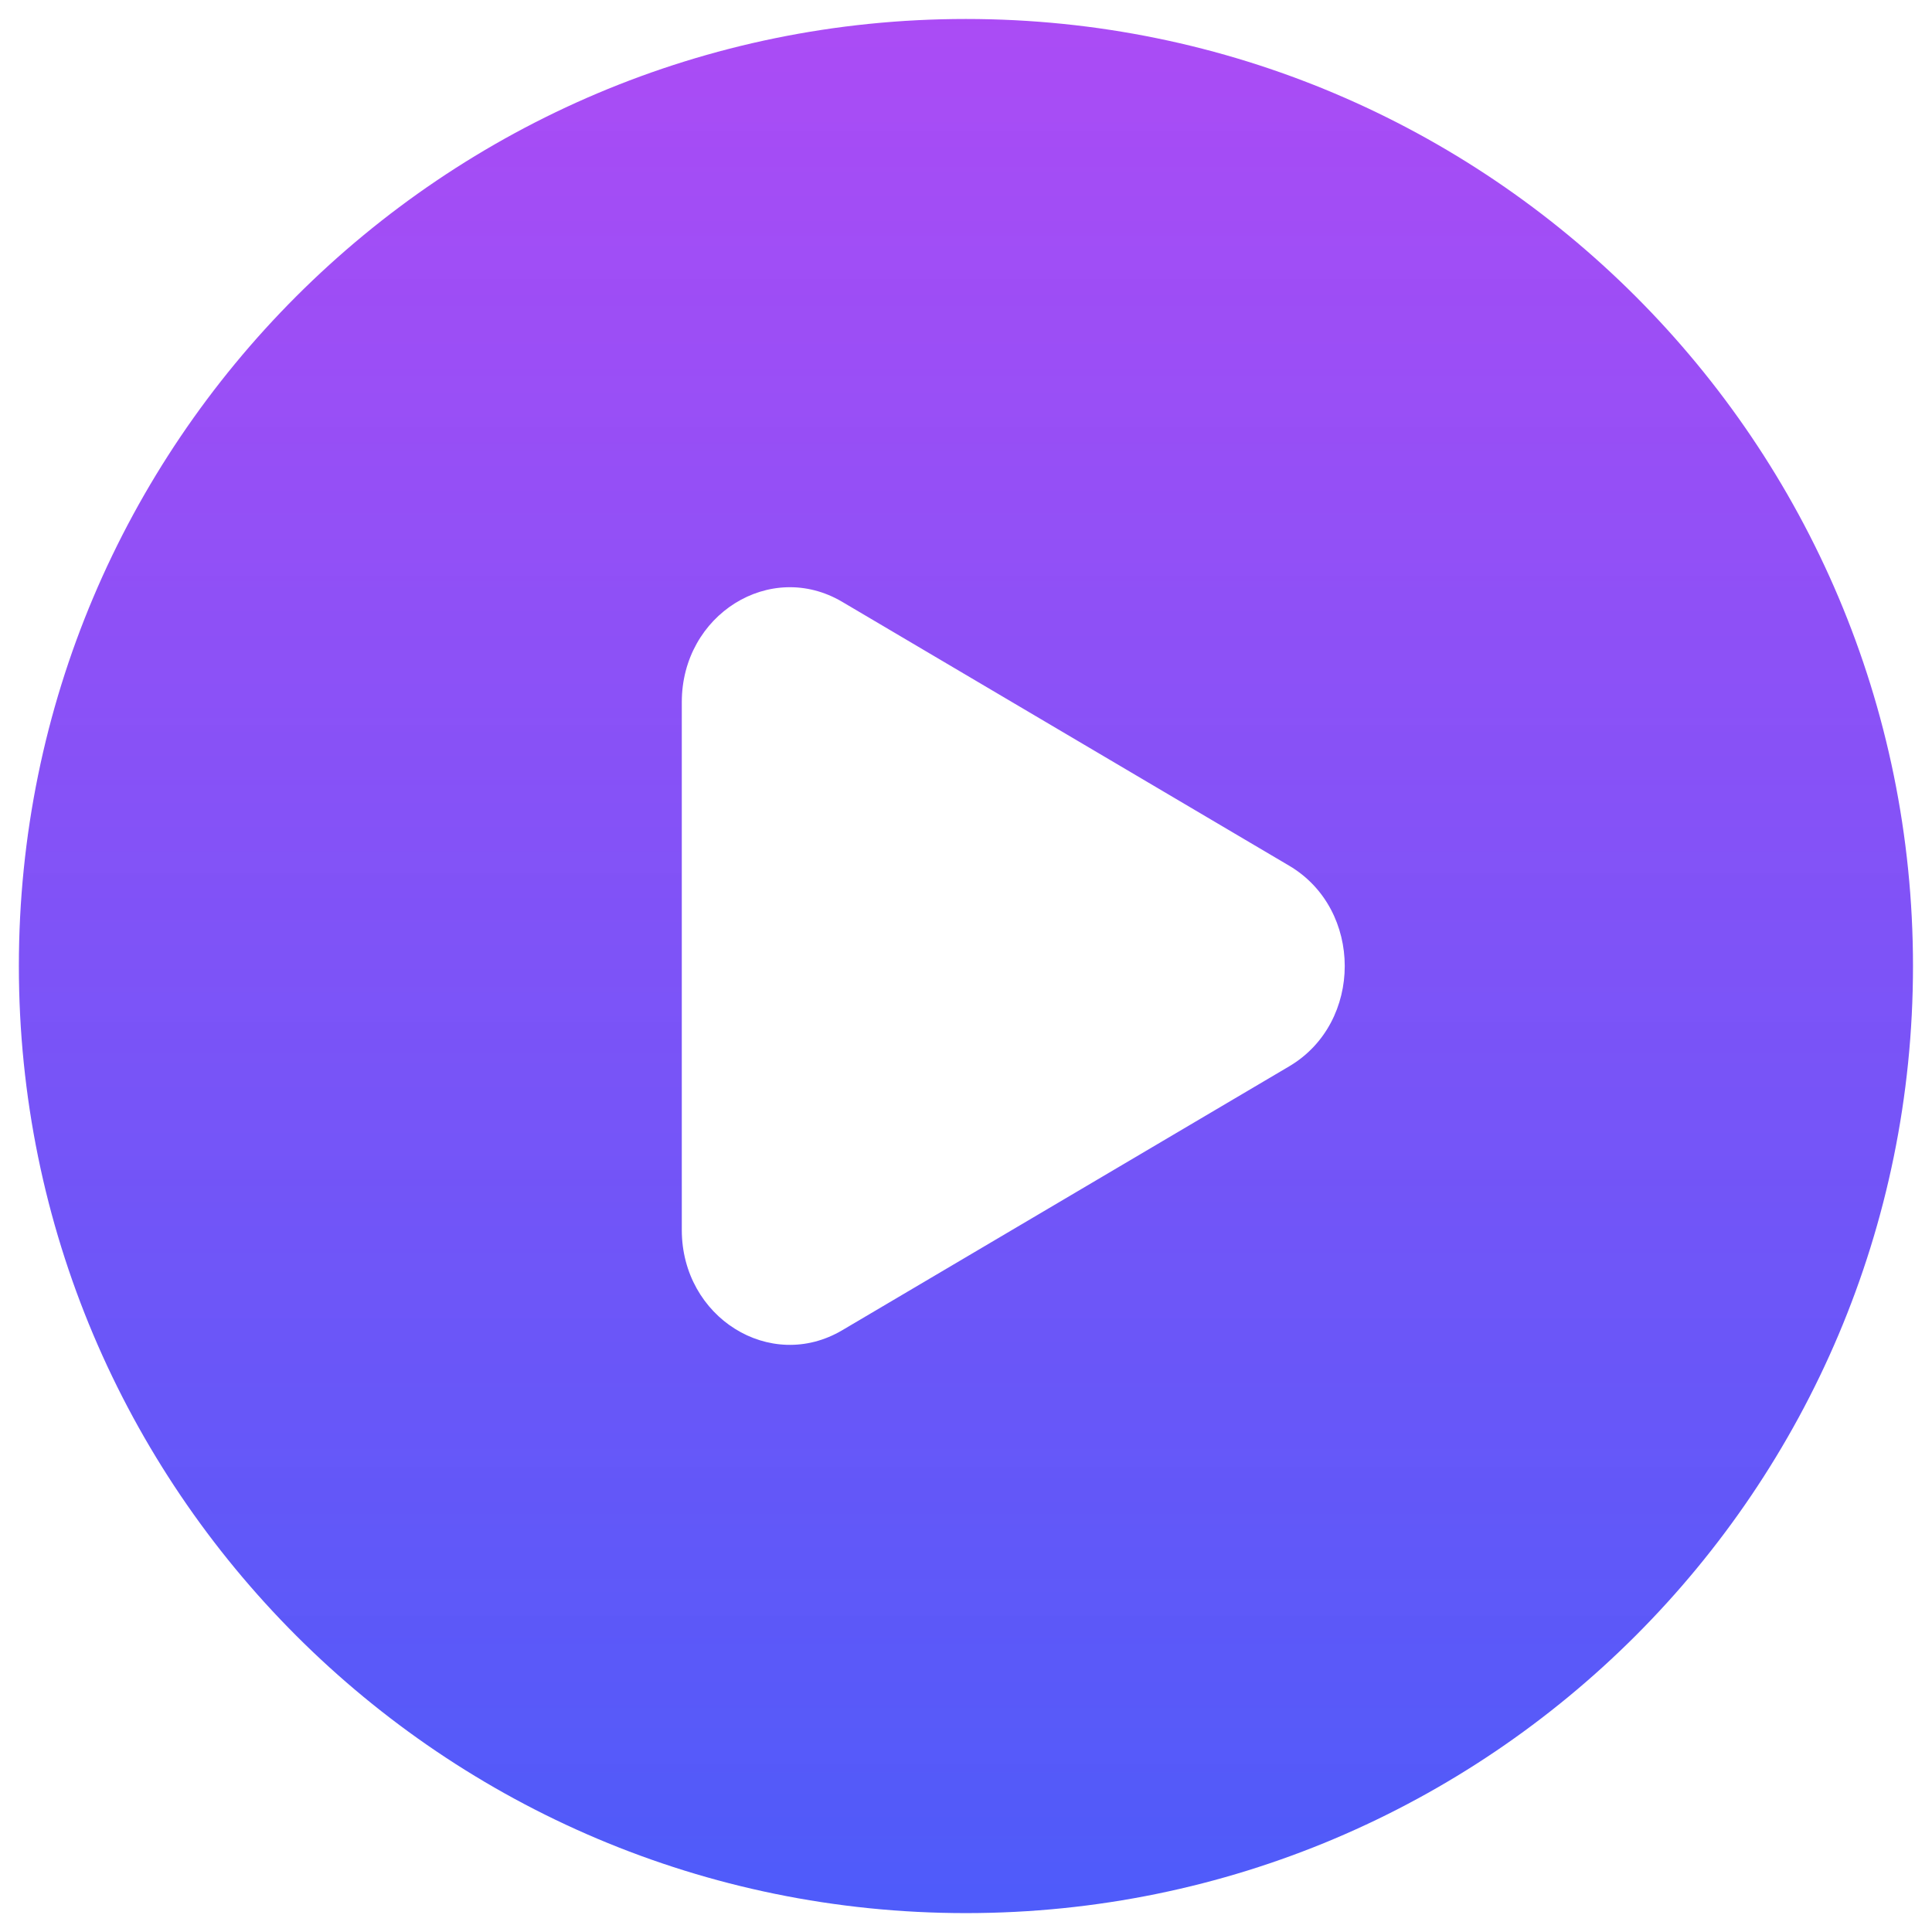 <svg width="68" height="68" viewBox="0 0 68 68" fill="none" xmlns="http://www.w3.org/2000/svg">
<path fill-rule="evenodd" clip-rule="evenodd" d="M33.997 67.335C52.407 67.335 67.331 52.411 67.331 34.001C67.331 15.592 52.407 0.668 33.997 0.668C15.588 0.668 0.664 15.592 0.664 34.001C0.664 52.411 15.588 67.335 33.997 67.335ZM29.642 46.821L45.376 37.531C47.982 35.993 47.982 32.01 45.376 30.471L29.642 21.182C27.11 19.687 23.997 21.633 23.997 24.712V43.291C23.997 46.37 27.11 48.316 29.642 46.821Z" fill="url(#paint0_linear_20780_82356)"/>
<defs>
<linearGradient id="paint0_linear_20780_82356" x1="33.997" y1="0.668" x2="33.997" y2="67.335" gradientUnits="userSpaceOnUse">
<stop stop-color="#9C2CF3" stop-opacity="0.85"/>
<stop offset="1" stop-color="#3A49F9" stop-opacity="0.9"/>
</linearGradient>
</defs>
</svg>
